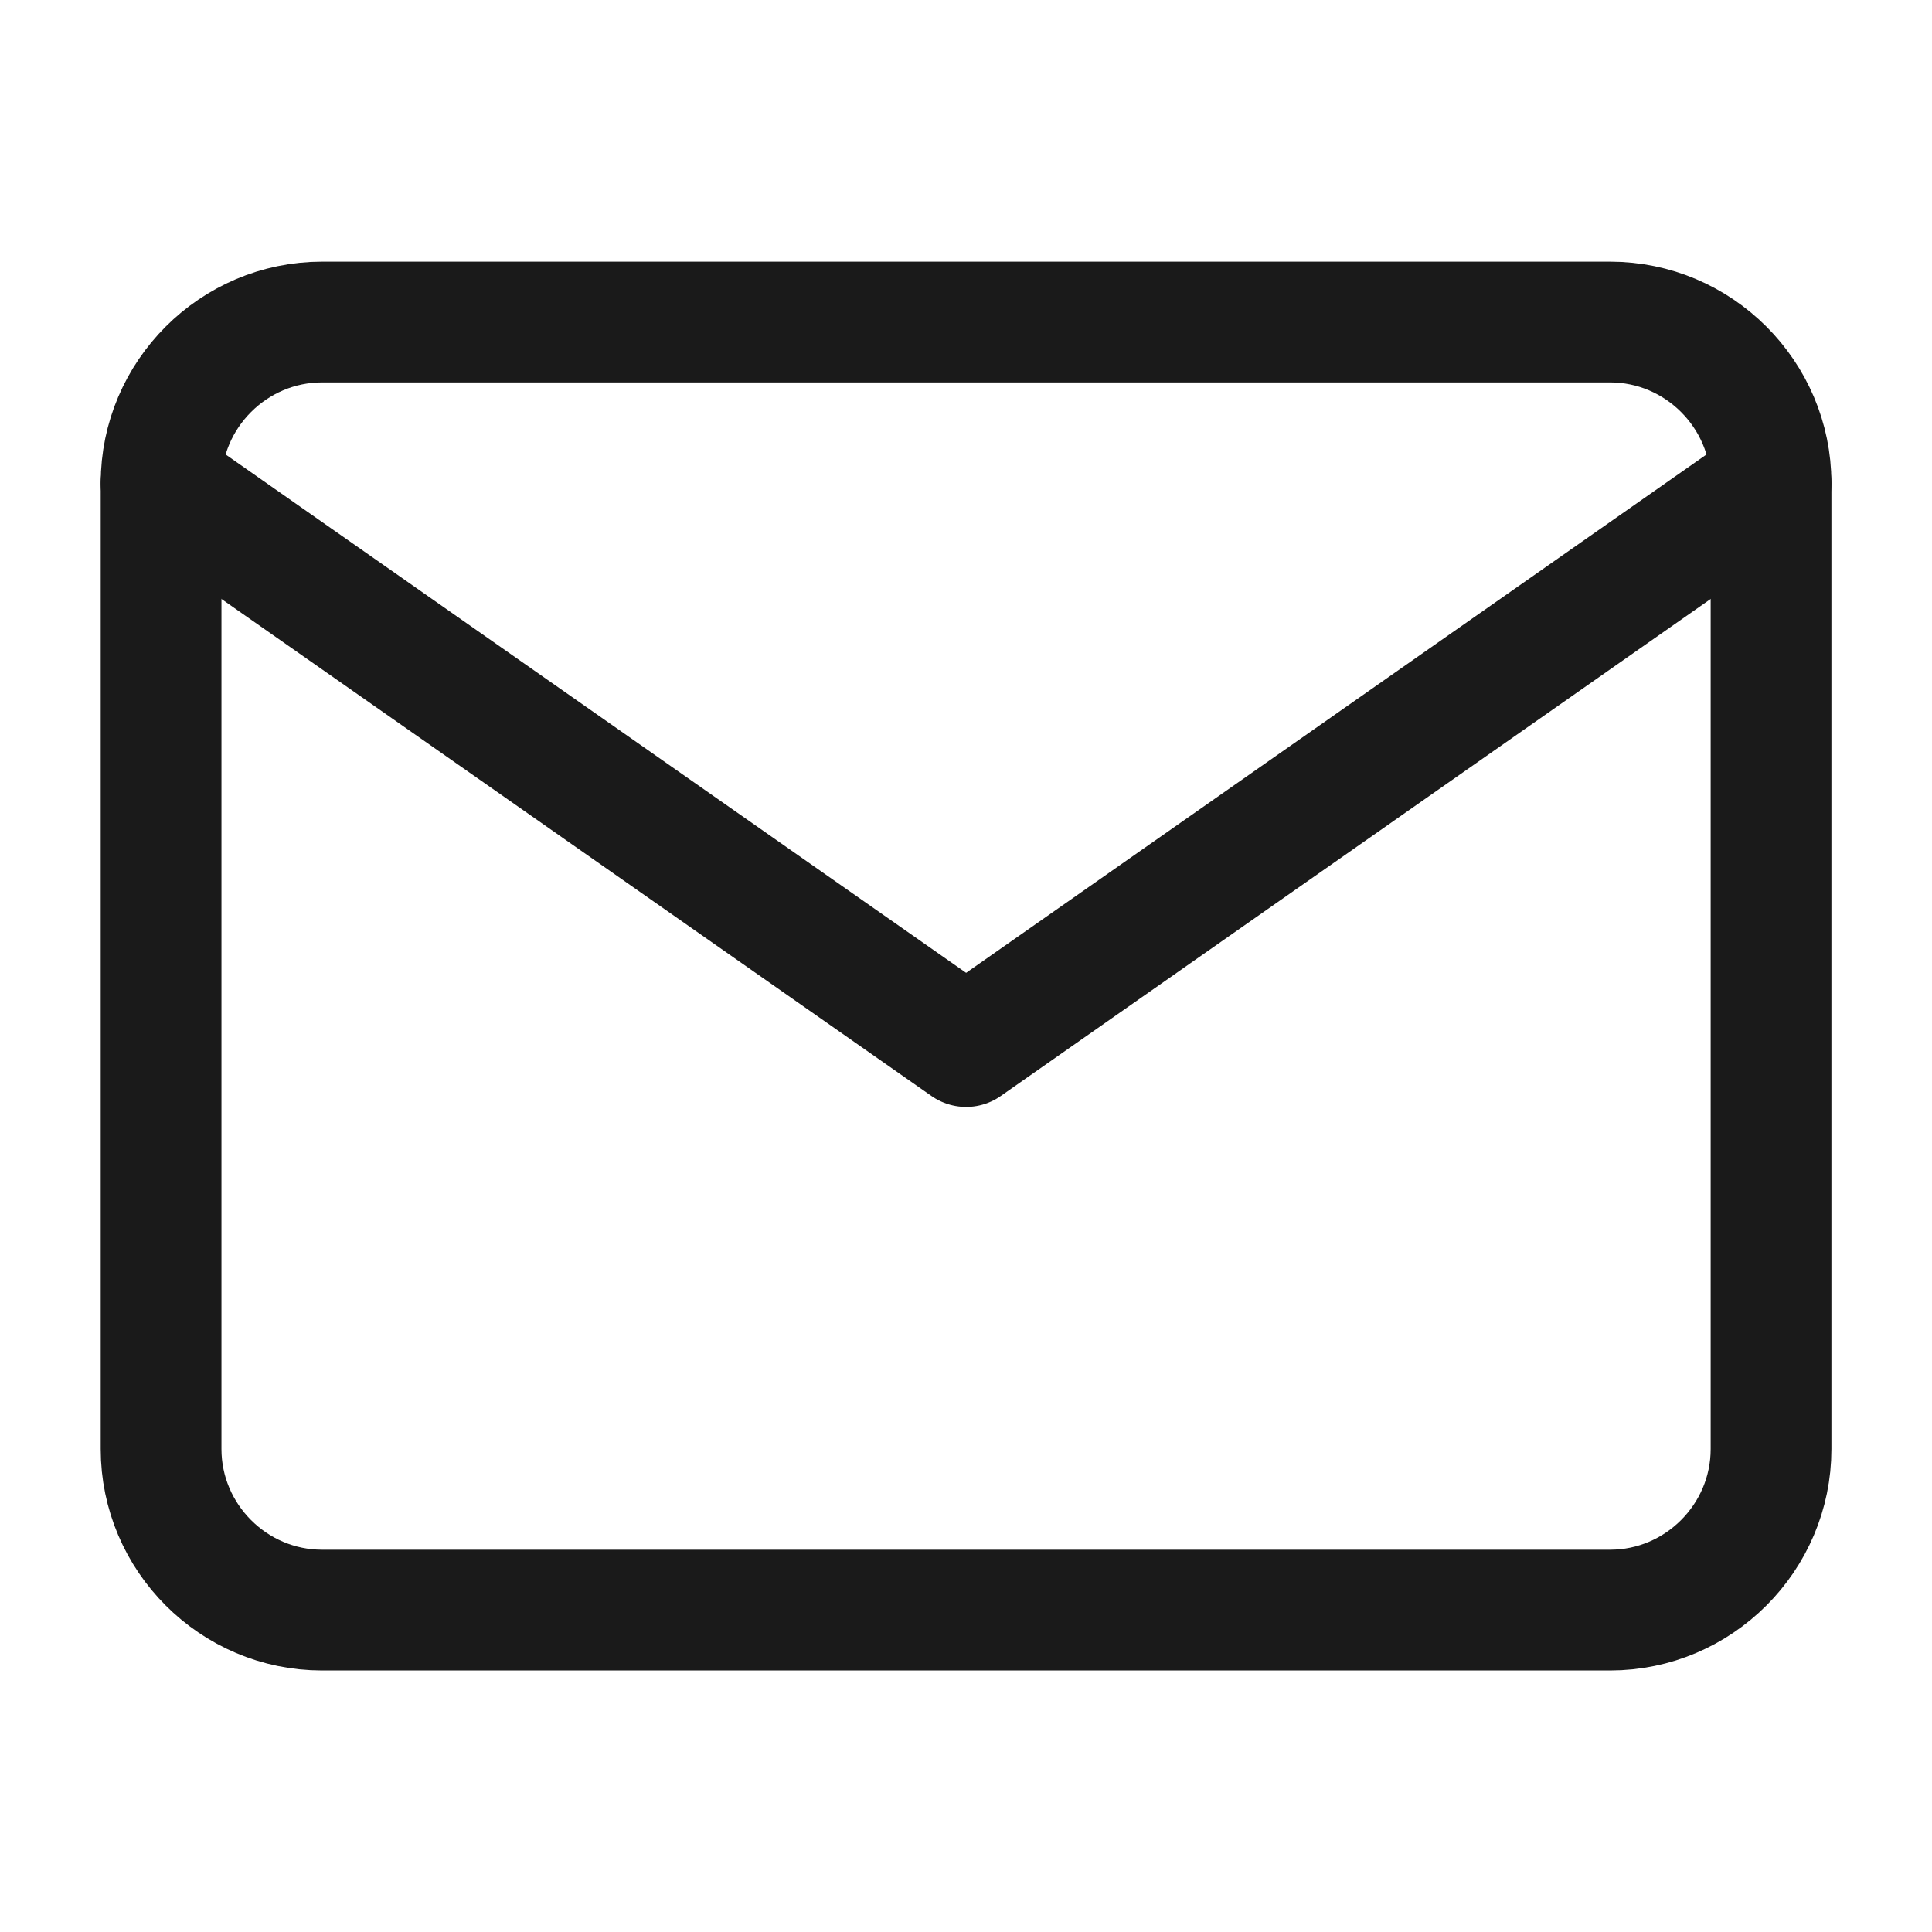 <svg width="16" height="16" viewBox="0 0 16 16" fill="none" xmlns="http://www.w3.org/2000/svg">
<g id="mail">
<path id="Vector" d="M2.667 2.667H13.334C14.067 2.667 14.667 3.267 14.667 4V12C14.667 12.734 14.067 13.334 13.334 13.334H2.667C1.934 13.334 1.334 12.734 1.334 12V4C1.334 3.267 1.934 2.667 2.667 2.667Z" stroke="#1A1A1A" stroke-linecap="round" stroke-linejoin="round"/>
<path id="Vector_2" d="M14.667 4L8.001 8.667L1.334 4" stroke="#1A1A1A" stroke-linecap="round" stroke-linejoin="round"/>
</g>
</svg>

